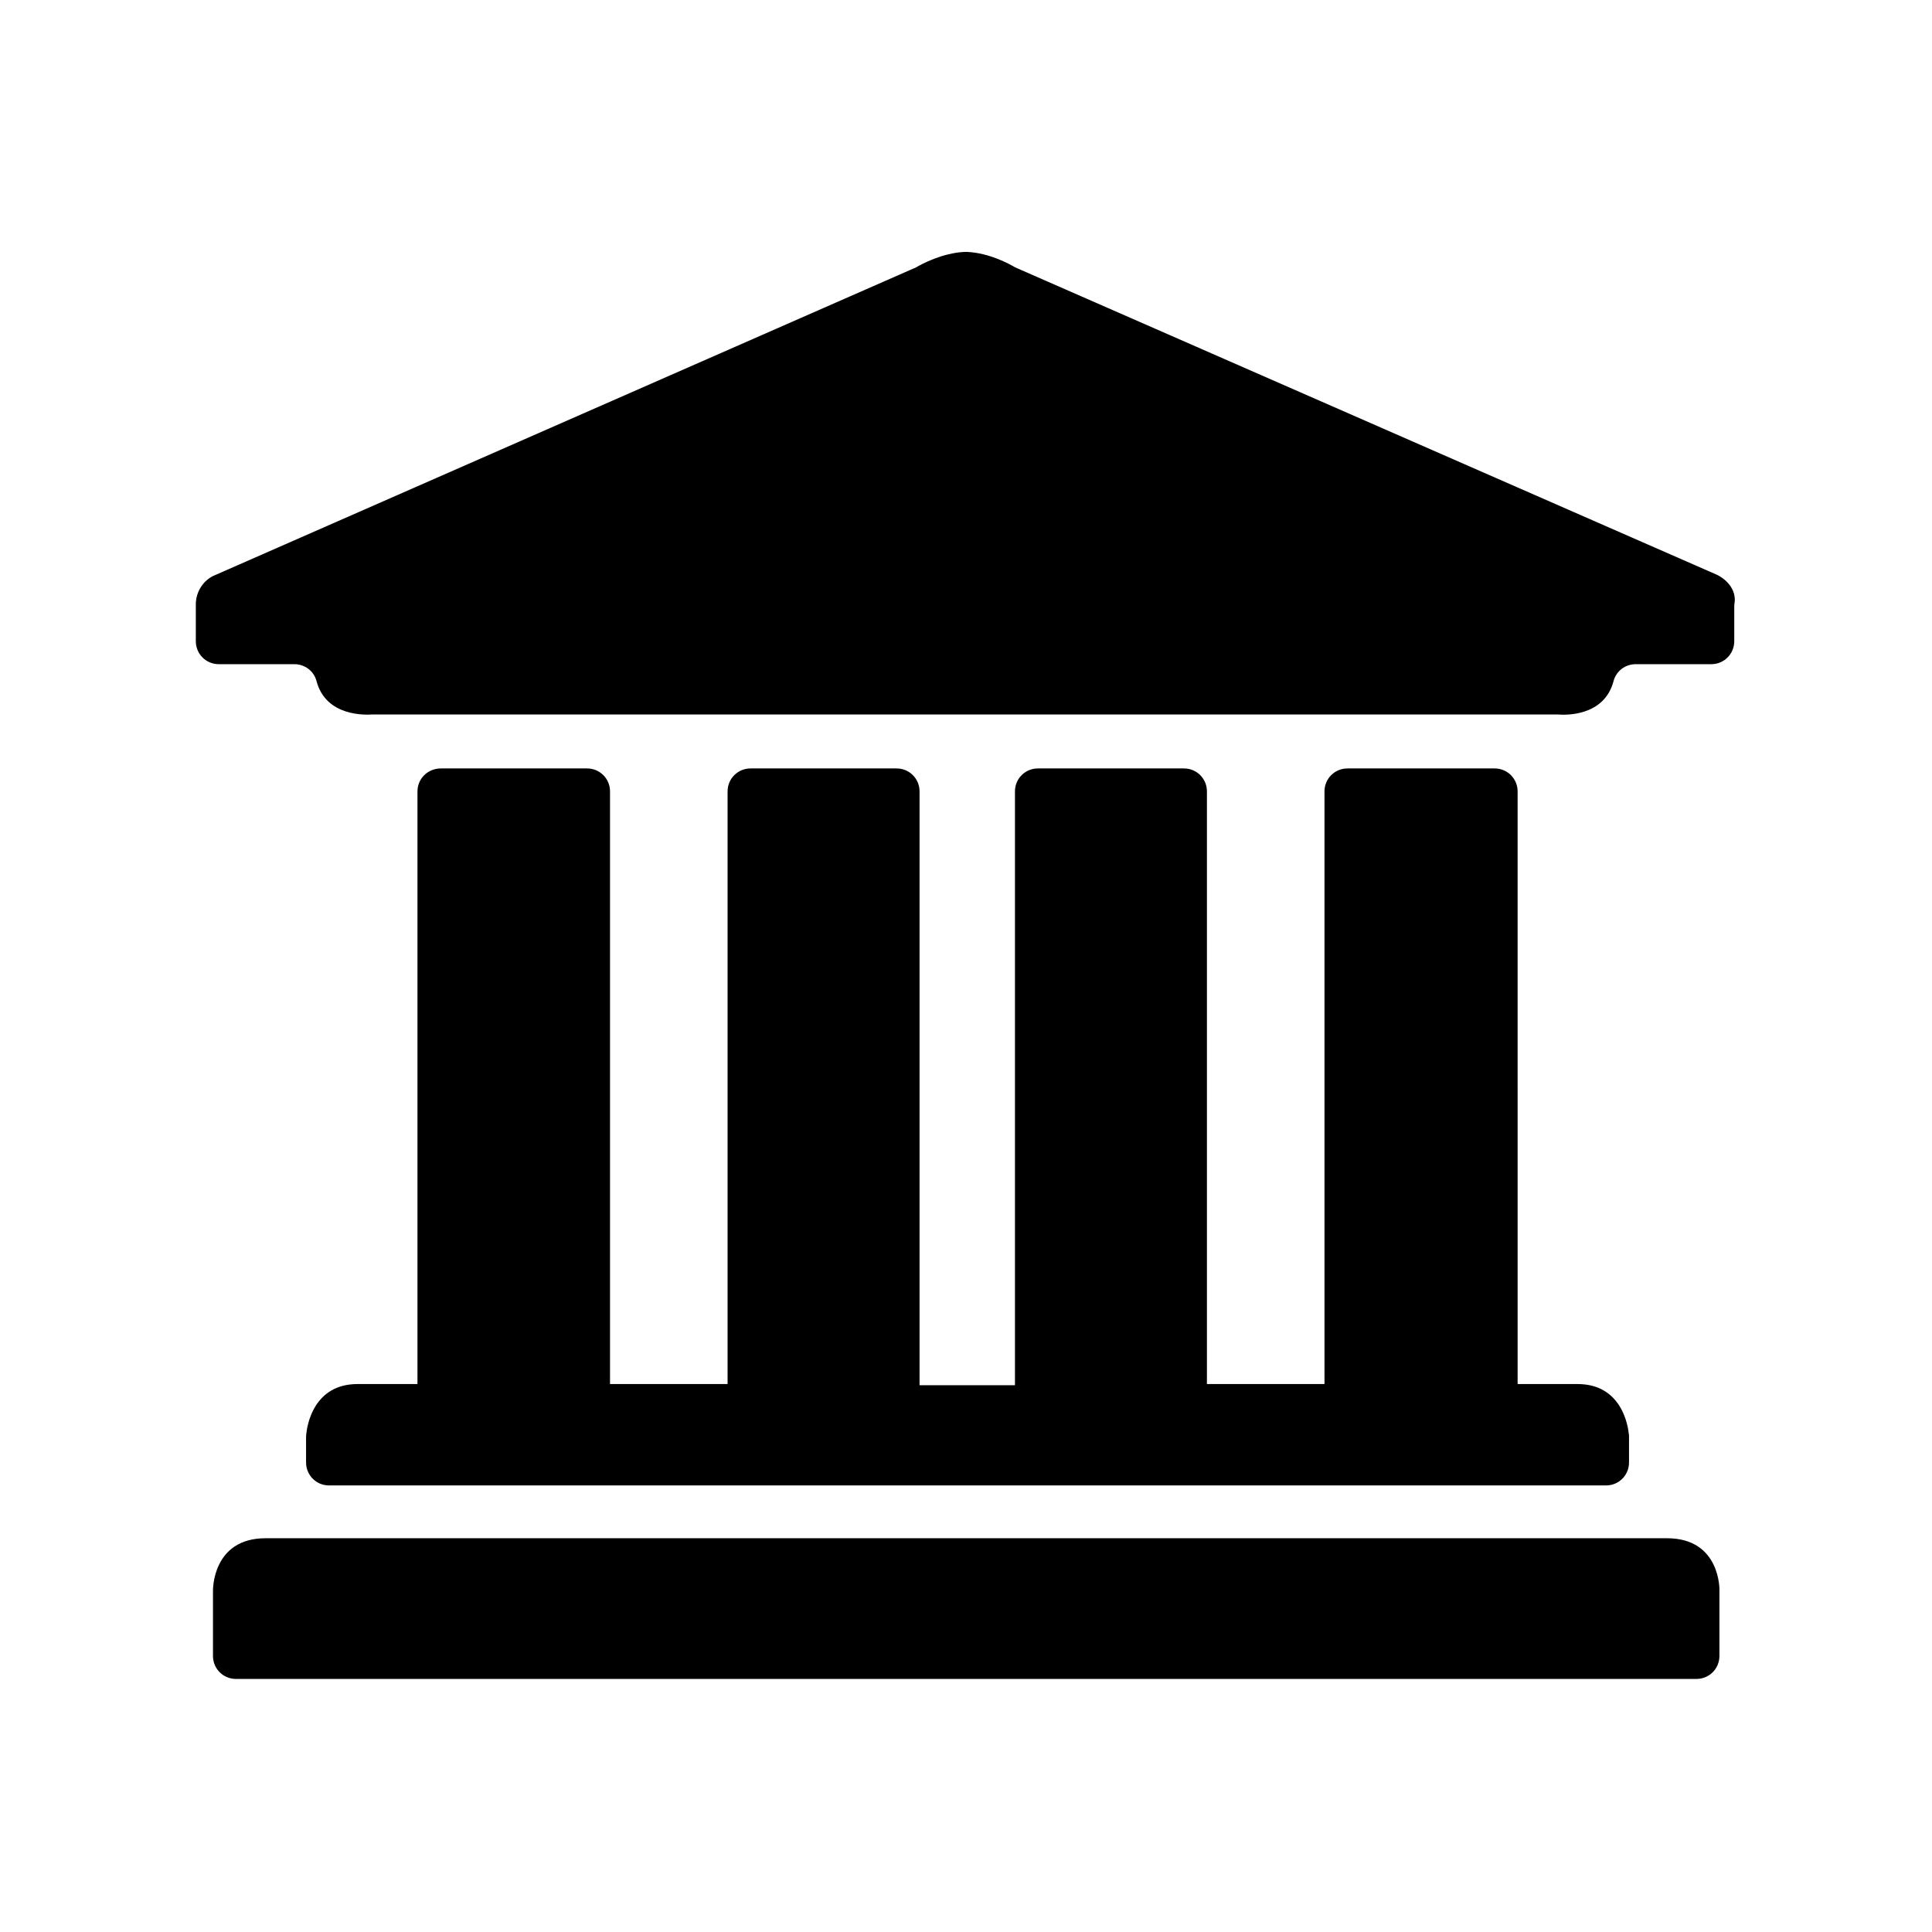 <?xml version="1.0" standalone="no"?><!DOCTYPE svg PUBLIC "-//W3C//DTD SVG 1.1//EN" "http://www.w3.org/Graphics/SVG/1.1/DTD/svg11.dtd"><svg t="1701571190929" class="icon" viewBox="0 0 1024 1024" version="1.1" xmlns="http://www.w3.org/2000/svg" p-id="9096" xmlns:xlink="http://www.w3.org/1999/xlink" width="200" height="200"><path d="M910.2 304.728L539.173 142.2c-0.409-0.204-0.919-0.409-1.328-0.613-2.554-1.532-13.484-7.559-25.334-8.07h-1.328c-11.952 0.613-22.781 6.538-25.437 8.07-0.409 0.204-0.817 0.511-1.328 0.613L114.209 304.728c-6.538 2.554-10.42 9.092-10.42 15.528v19.614c0 6.742 5.414 12.156 12.156 12.156h40.045c5.516 0 10.318 3.575 11.748 8.887 5.006 19.103 26.254 17.979 29.625 17.775h628.252c3.371 0.306 24.619 1.43 29.625-17.775 1.43-5.312 6.231-8.887 11.748-8.887h40.045c6.742 0 12.156-5.414 12.156-12.156v-18.592c0-0.613 0.102-1.328 0.204-1.941 0.715-6.027-3.065-11.441-9.194-14.608z m-26.662 510.57H140.769c-28.501 0-27.888 27.888-27.888 27.888v34.528c0 6.742 5.414 12.156 12.156 12.156h774.129c6.742 0 12.156-5.414 12.156-12.156v-34.528c0.102 0 0.817-27.888-27.786-27.888zM221.267 419.448v314.126h-31.77c-23.496 0-26.765 22.27-27.173 26.56 0 0.409-0.102 0.817-0.102 1.124v13.893c0 6.742 5.414 12.156 12.156 12.156h676.878c6.742 0 12.156-5.414 12.156-12.156v-13.893c0-0.409 0-0.817-0.102-1.124-0.409-4.291-3.678-26.56-27.173-26.56h-31.77V419.448c0-6.742-5.414-12.156-12.156-12.156h-78.046c-6.742 0-12.156 5.414-12.156 12.156v314.126h-62.314V419.448c0-6.742-5.414-12.156-12.156-12.156h-77.433c-6.742 0-12.156 5.414-12.156 12.156v314.739h-50.567V419.448c0-6.742-5.414-12.156-12.156-12.156h-77.433c-6.742 0-12.156 5.414-12.156 12.156v314.126h-62.314V419.448c0-6.742-5.414-12.156-12.156-12.156h-77.433c-7.049 0-12.463 5.414-12.463 12.156z m0-12.156" p-id="9097"></path></svg>